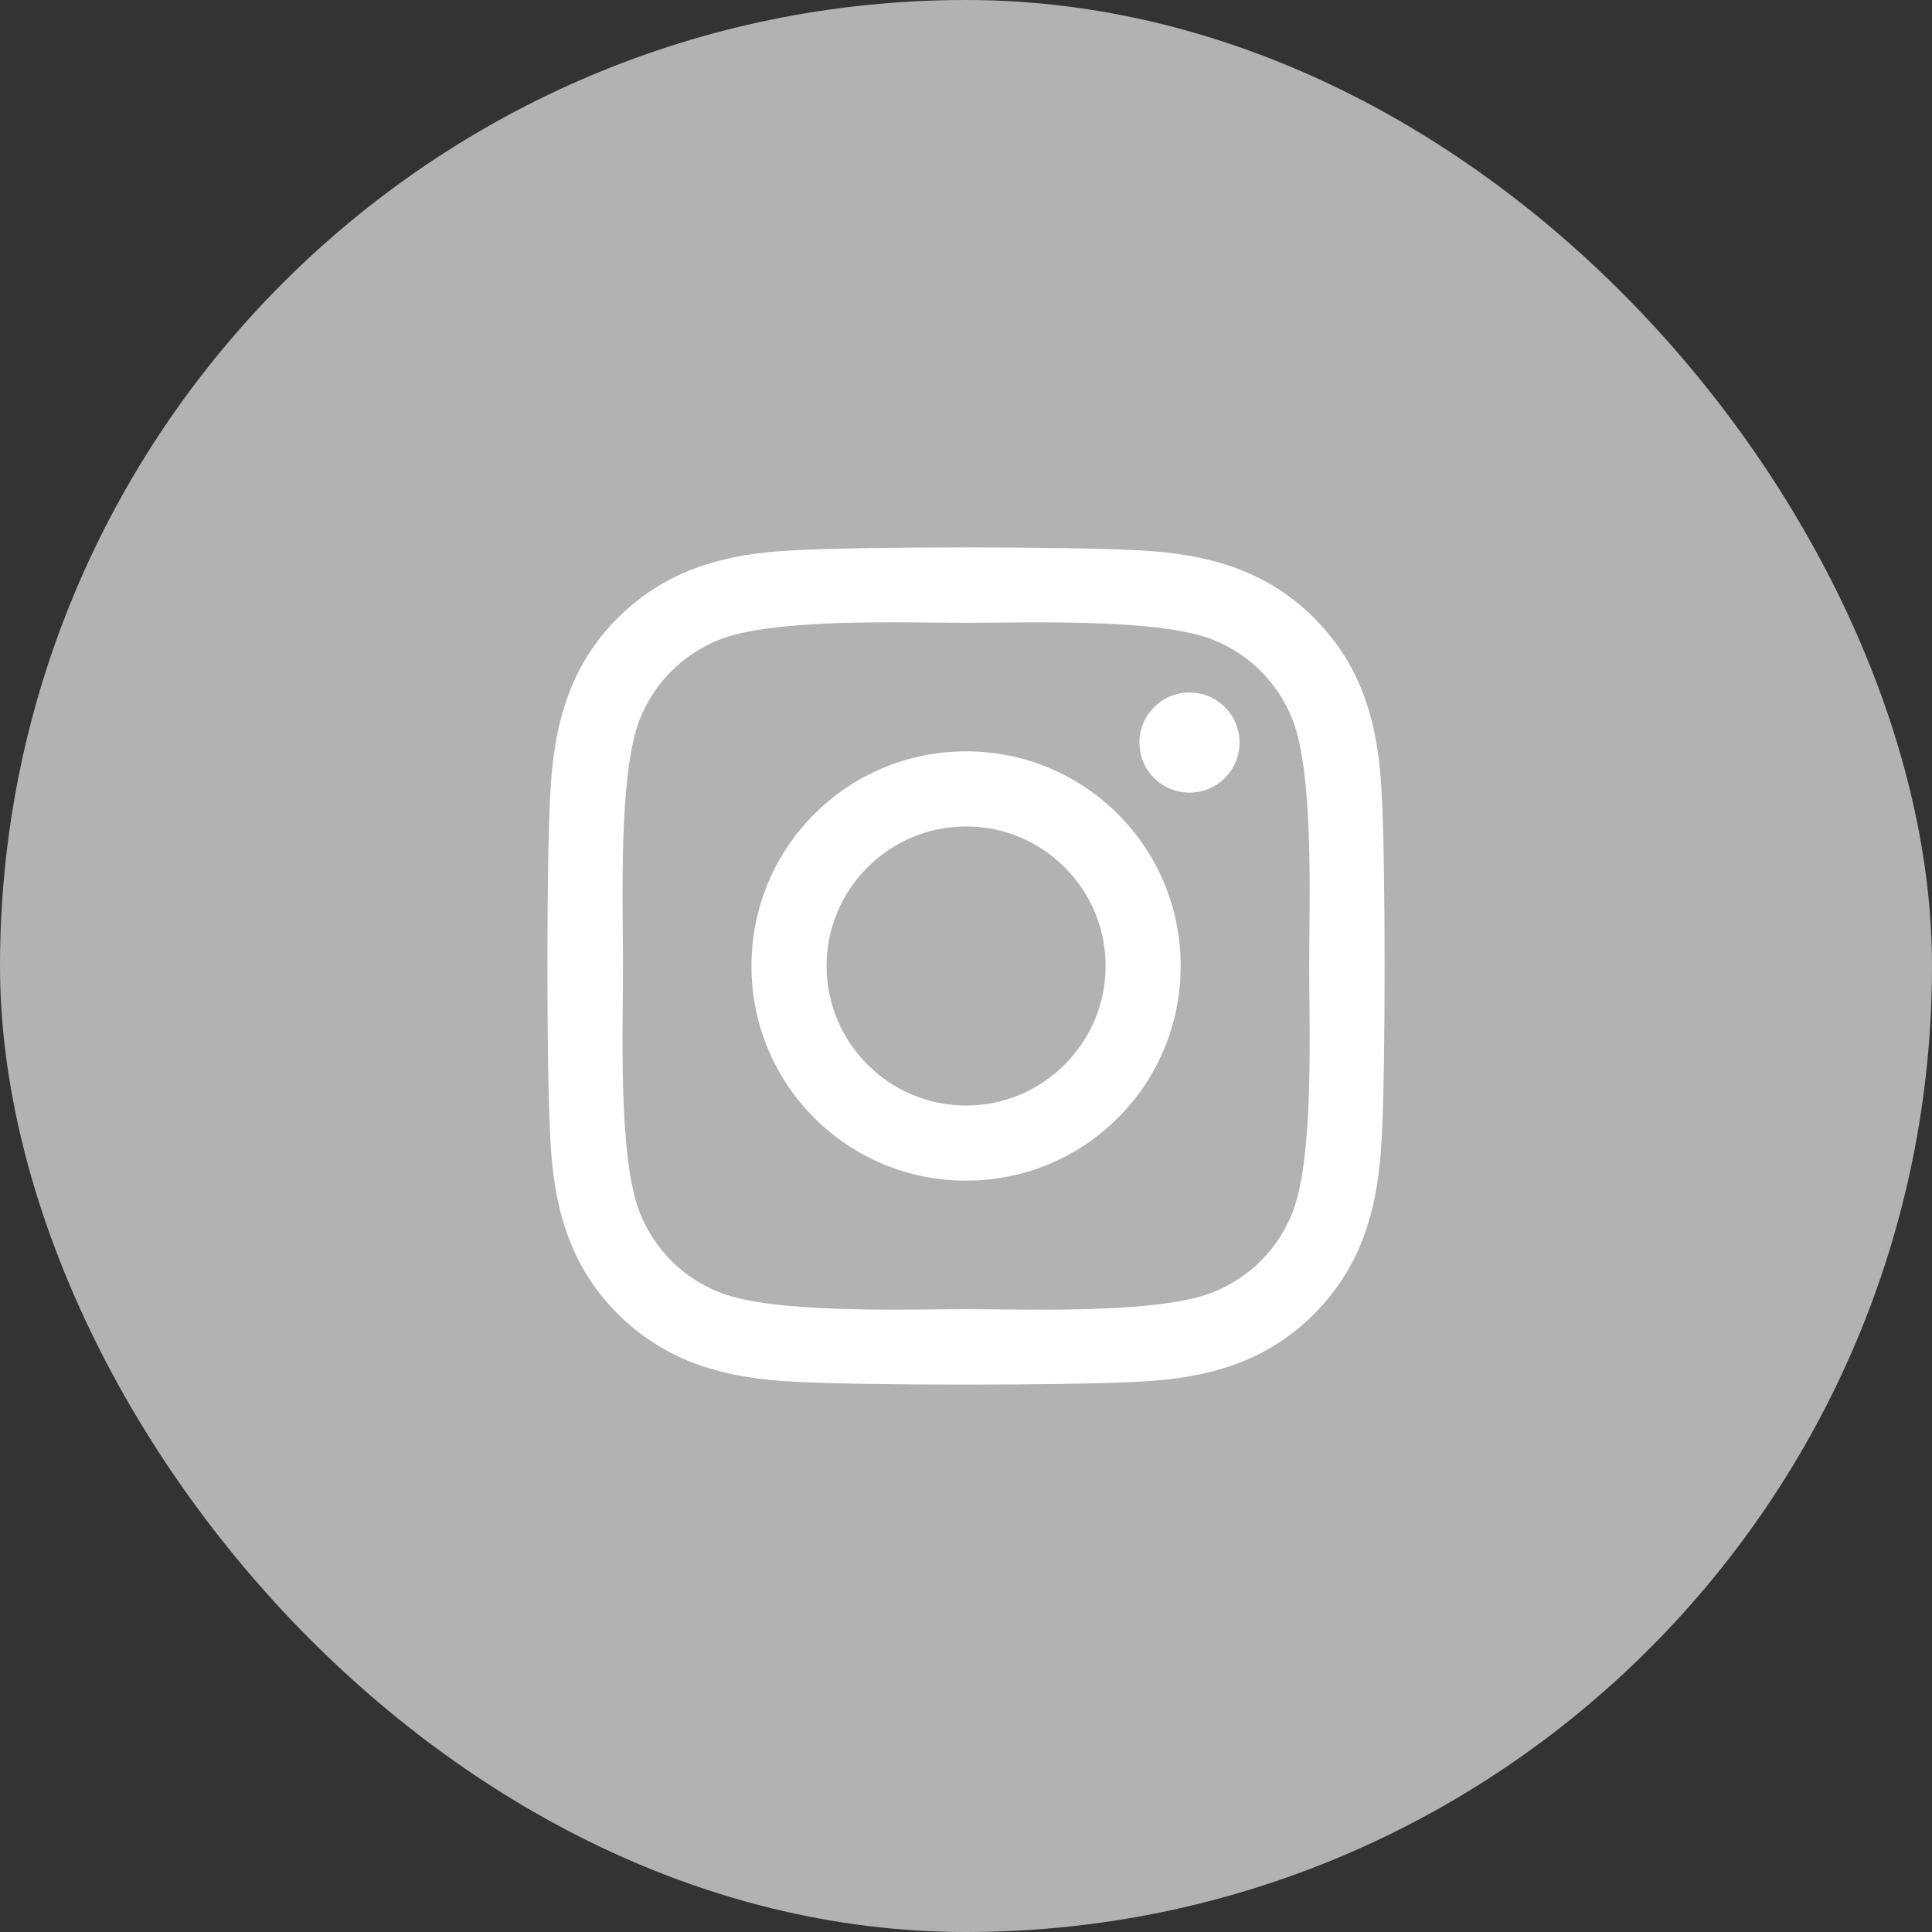 <svg width="60" height="60" viewBox="0 0 60 60" fill="none" xmlns="http://www.w3.org/2000/svg">
<rect x="0" y="0" width="60" height="60" fill="#333333" stroke="none"/>
<rect width="60" height="60" rx="30" fill="#B2B2B2"/>
<path d="M30.003 23.334C26.314 23.334 23.338 26.31 23.338 30C23.338 33.69 26.314 36.666 30.003 36.666C33.692 36.666 36.667 33.69 36.667 30C36.667 26.31 33.692 23.334 30.003 23.334ZM30.003 34.334C27.619 34.334 25.67 32.39 25.67 30C25.67 27.61 27.613 25.666 30.003 25.666C32.393 25.666 34.336 27.61 34.336 30C34.336 32.39 32.387 34.334 30.003 34.334ZM38.495 23.061C38.495 23.926 37.799 24.616 36.94 24.616C36.076 24.616 35.386 23.92 35.386 23.061C35.386 22.203 36.082 21.506 36.94 21.506C37.799 21.506 38.495 22.203 38.495 23.061ZM42.909 24.639C42.81 22.556 42.334 20.712 40.809 19.192C39.289 17.672 37.445 17.196 35.362 17.091C33.216 16.97 26.784 16.97 24.638 17.091C22.561 17.19 20.717 17.666 19.191 19.186C17.666 20.706 17.196 22.551 17.091 24.634C16.97 26.78 16.97 33.214 17.091 35.361C17.19 37.444 17.666 39.288 19.191 40.808C20.717 42.328 22.555 42.804 24.638 42.909C26.784 43.031 33.216 43.031 35.362 42.909C37.445 42.81 39.289 42.334 40.809 40.808C42.329 39.288 42.804 37.444 42.909 35.361C43.031 33.214 43.031 26.786 42.909 24.639ZM40.136 37.664C39.684 38.801 38.808 39.677 37.665 40.135C35.954 40.814 31.894 40.658 30.003 40.658C28.112 40.658 24.046 40.808 22.341 40.135C21.204 39.683 20.328 38.807 19.87 37.664C19.191 35.953 19.348 31.891 19.348 30C19.348 28.109 19.197 24.042 19.87 22.336C20.322 21.199 21.198 20.323 22.341 19.865C24.052 19.186 28.112 19.342 30.003 19.342C31.894 19.342 35.96 19.192 37.665 19.865C38.802 20.317 39.678 21.193 40.136 22.336C40.815 24.047 40.658 28.109 40.658 30C40.658 31.891 40.815 35.958 40.136 37.664Z" fill="white"/>
</svg>
